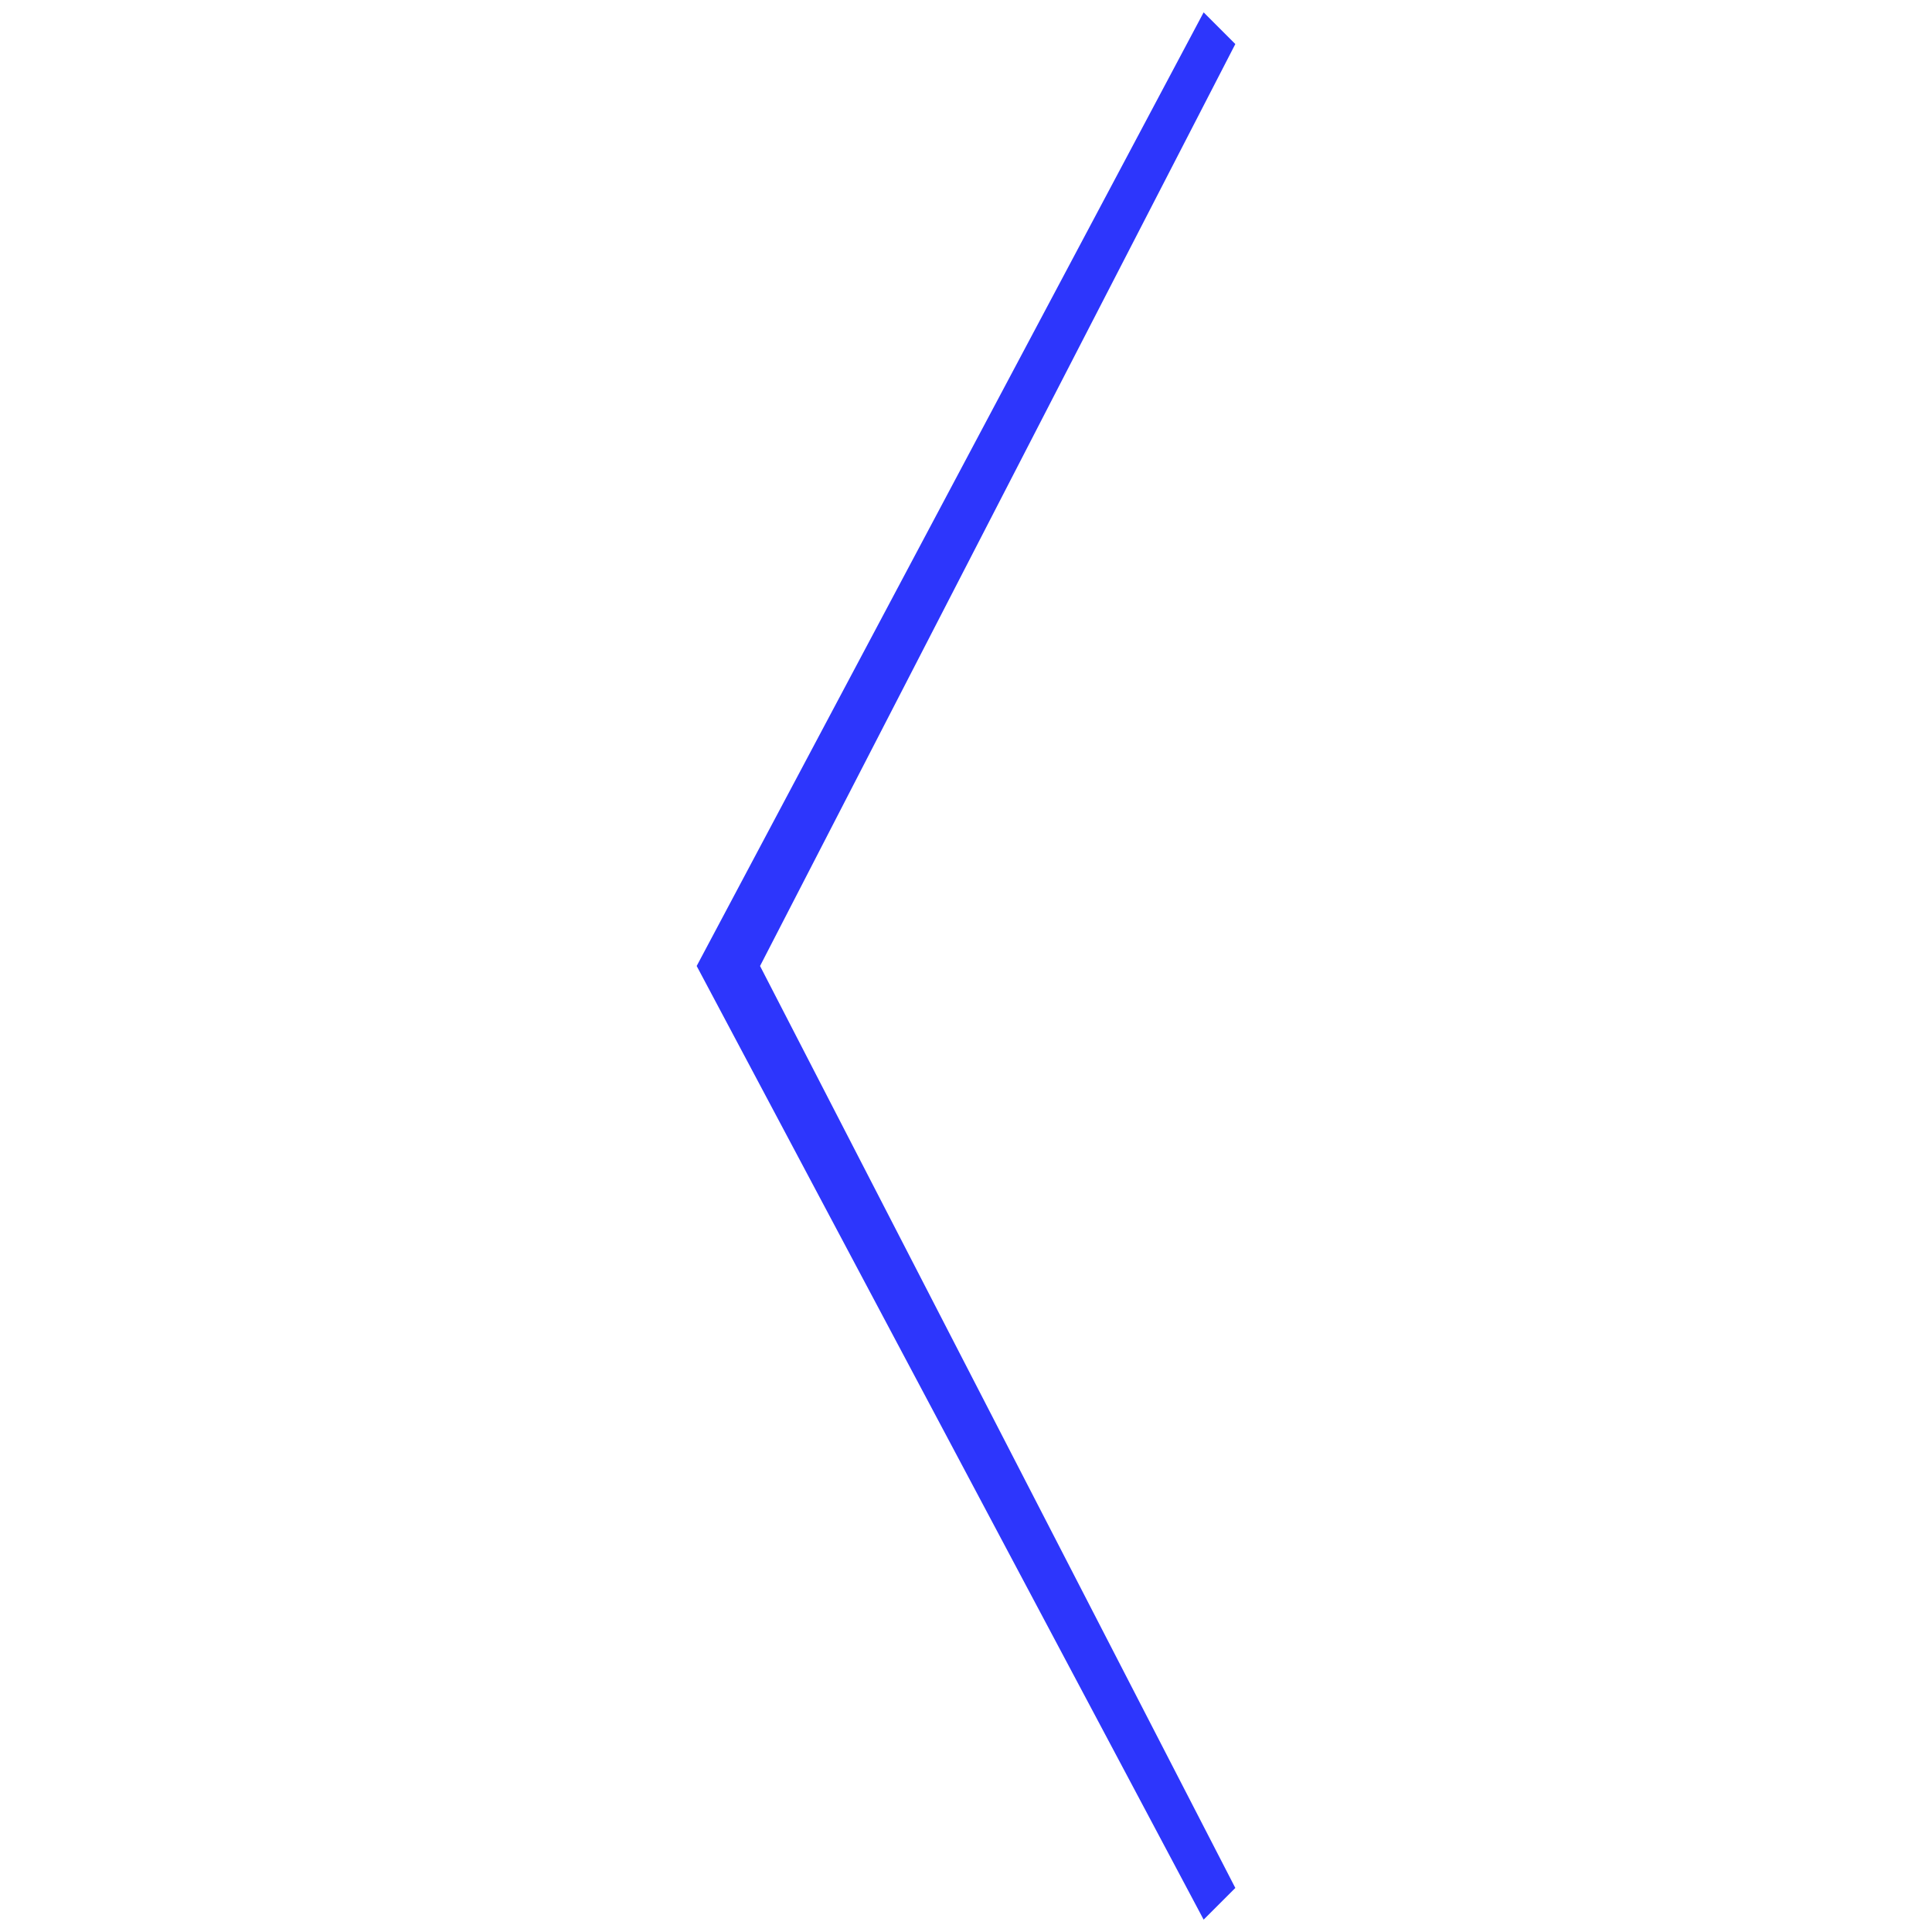<?xml version="1.0" encoding="UTF-8"?>
<svg id="Layer_1" xmlns="http://www.w3.org/2000/svg" version="1.1" viewBox="0 0 50 50">
  <!-- Generator: Adobe Illustrator 29.8.2, SVG Export Plug-In . SVG Version: 2.1.1 Build 3)  -->
  <defs>
    <style>
      .st0 {
        fill: #2d36fc;
      }
    </style>
  </defs>
  <polygon class="st0" points="31.15 49.68 18.03 25 31.15 .32 31.97 1.14 19.67 25 31.97 48.86 31.15 49.68"/>
</svg>